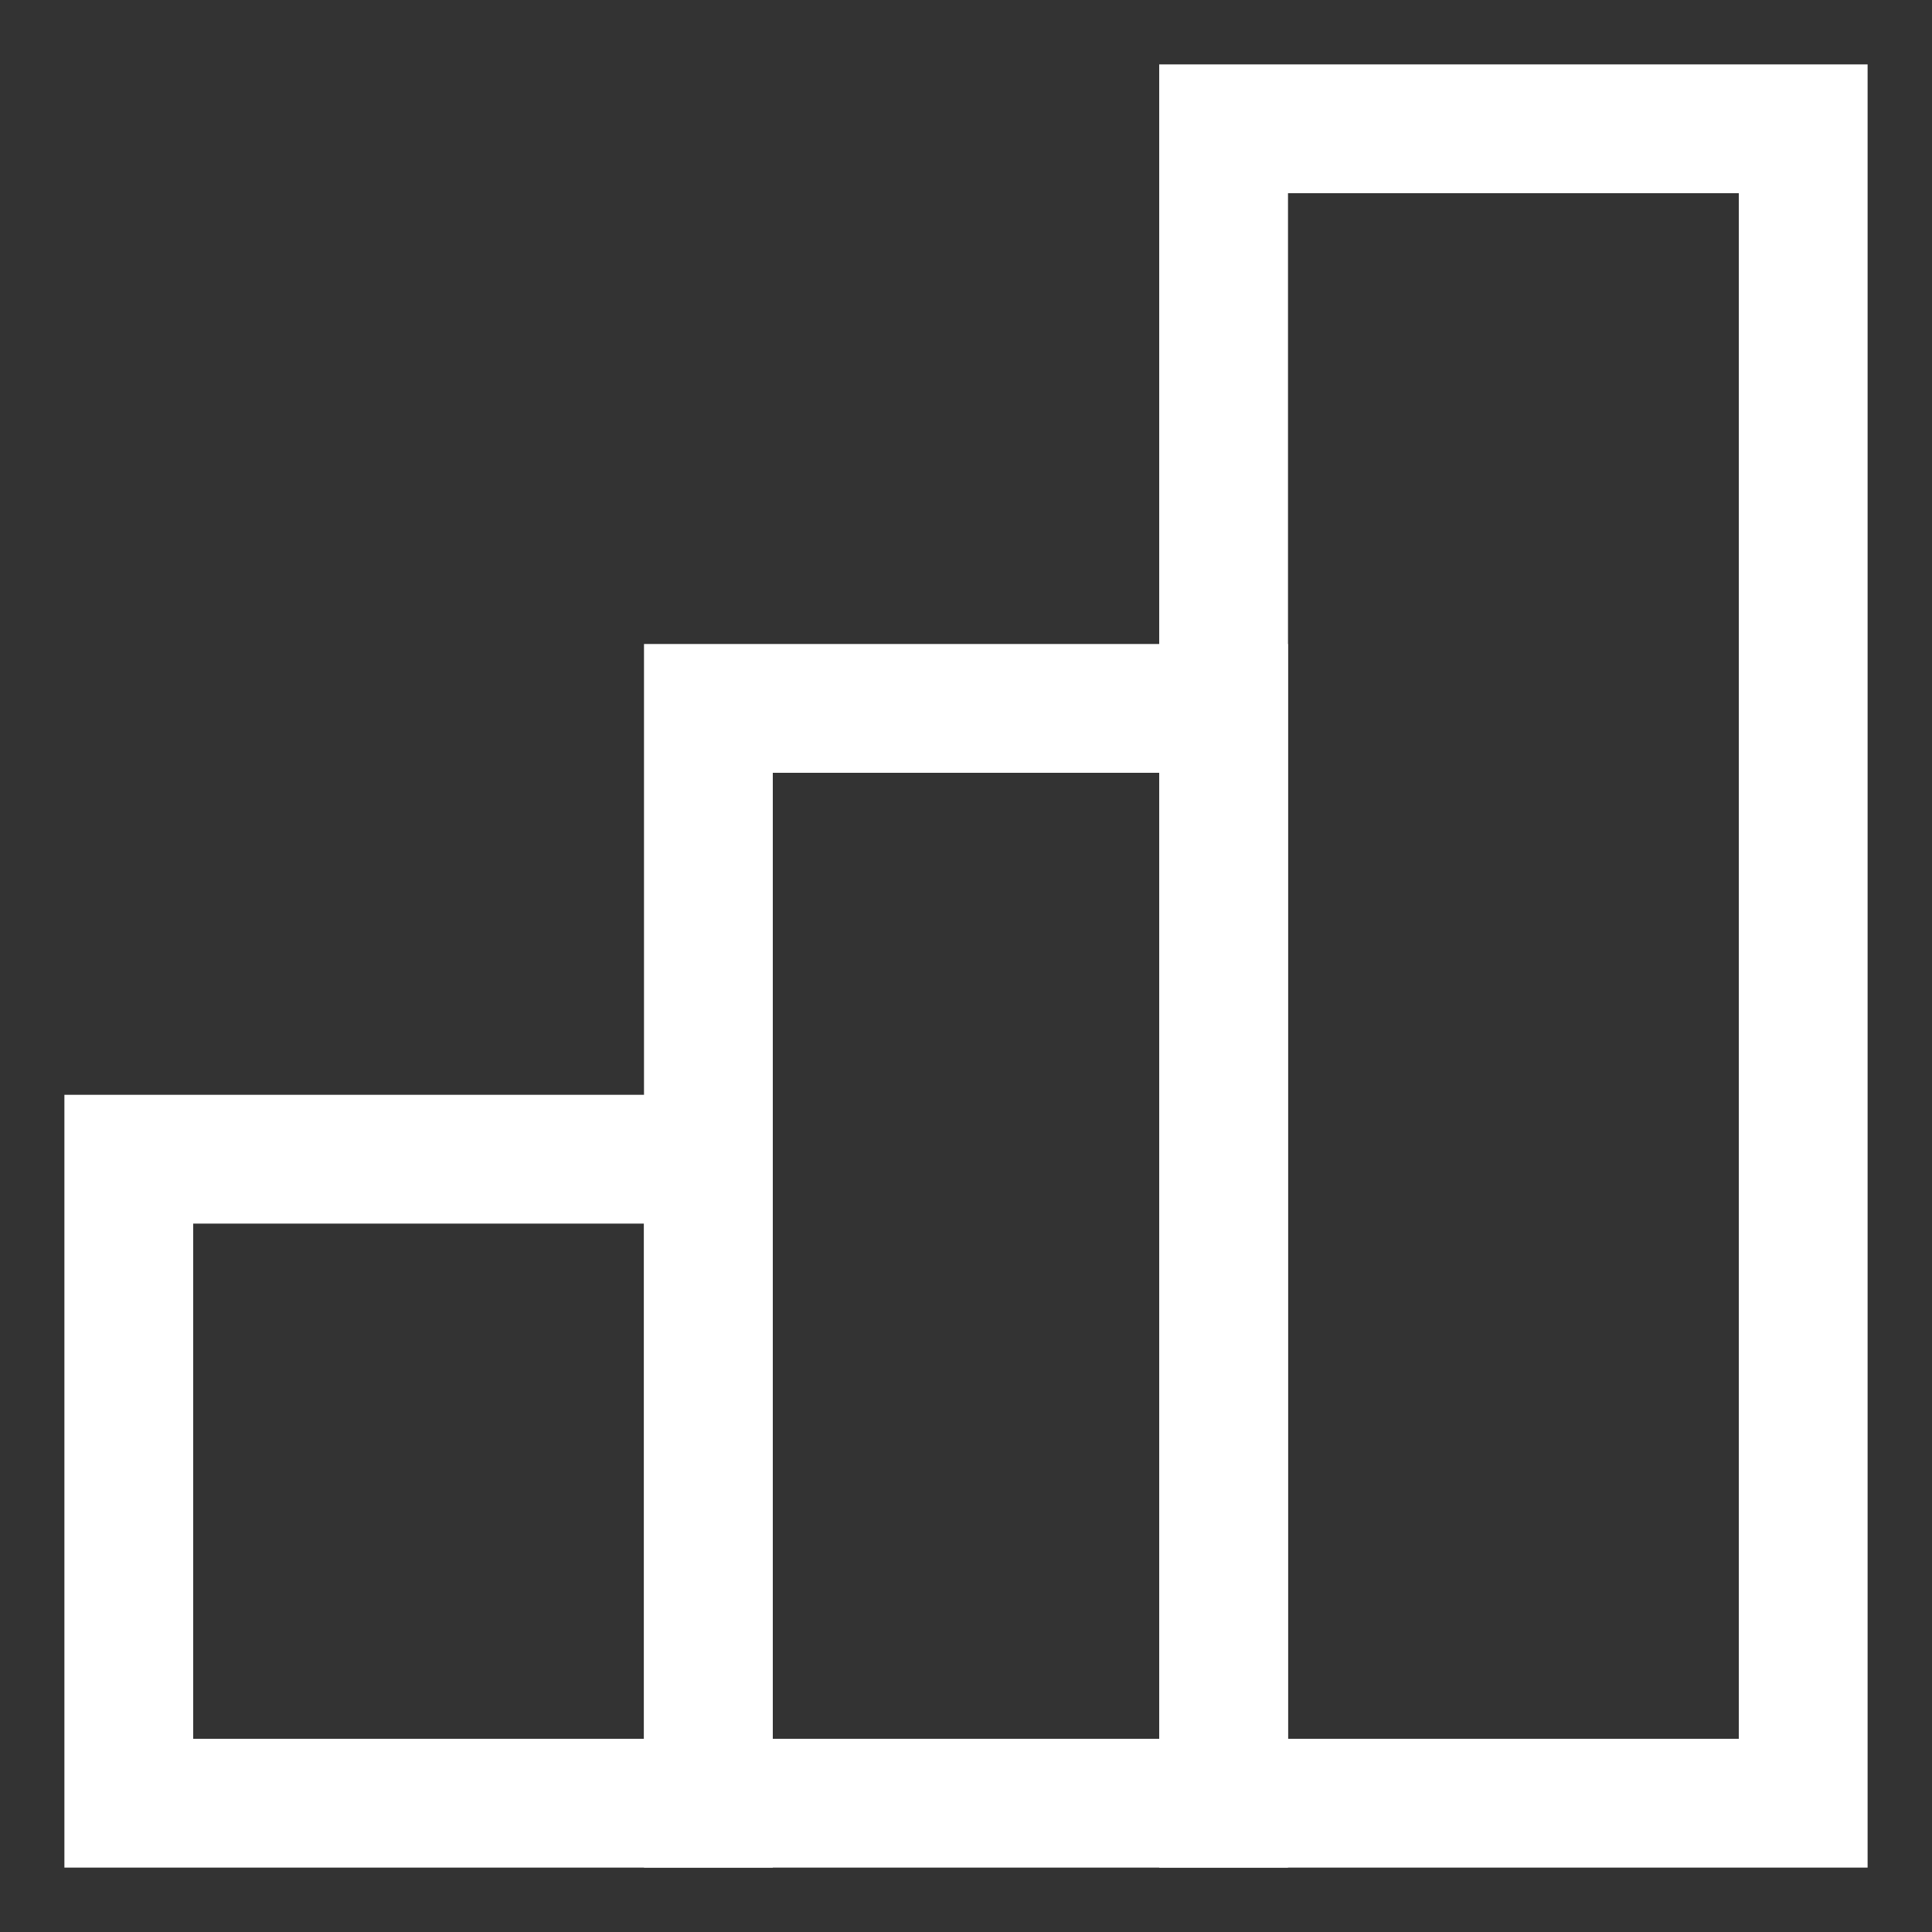 <svg width="30" height="30" viewBox="0 0 30 30" fill="none" xmlns="http://www.w3.org/2000/svg">
<rect x="0" y="0" width="30" height="30" fill="#333333" stroke="none"/>
<rect x="2" y="18" width="9" height="10" stroke="white" stroke-width="2"/>
<rect x="11" y="11" width="8" height="17" stroke="white" stroke-width="2"/>
<rect x="19" y="2" width="9" height="26" stroke="white" stroke-width="2"/>
</svg>
